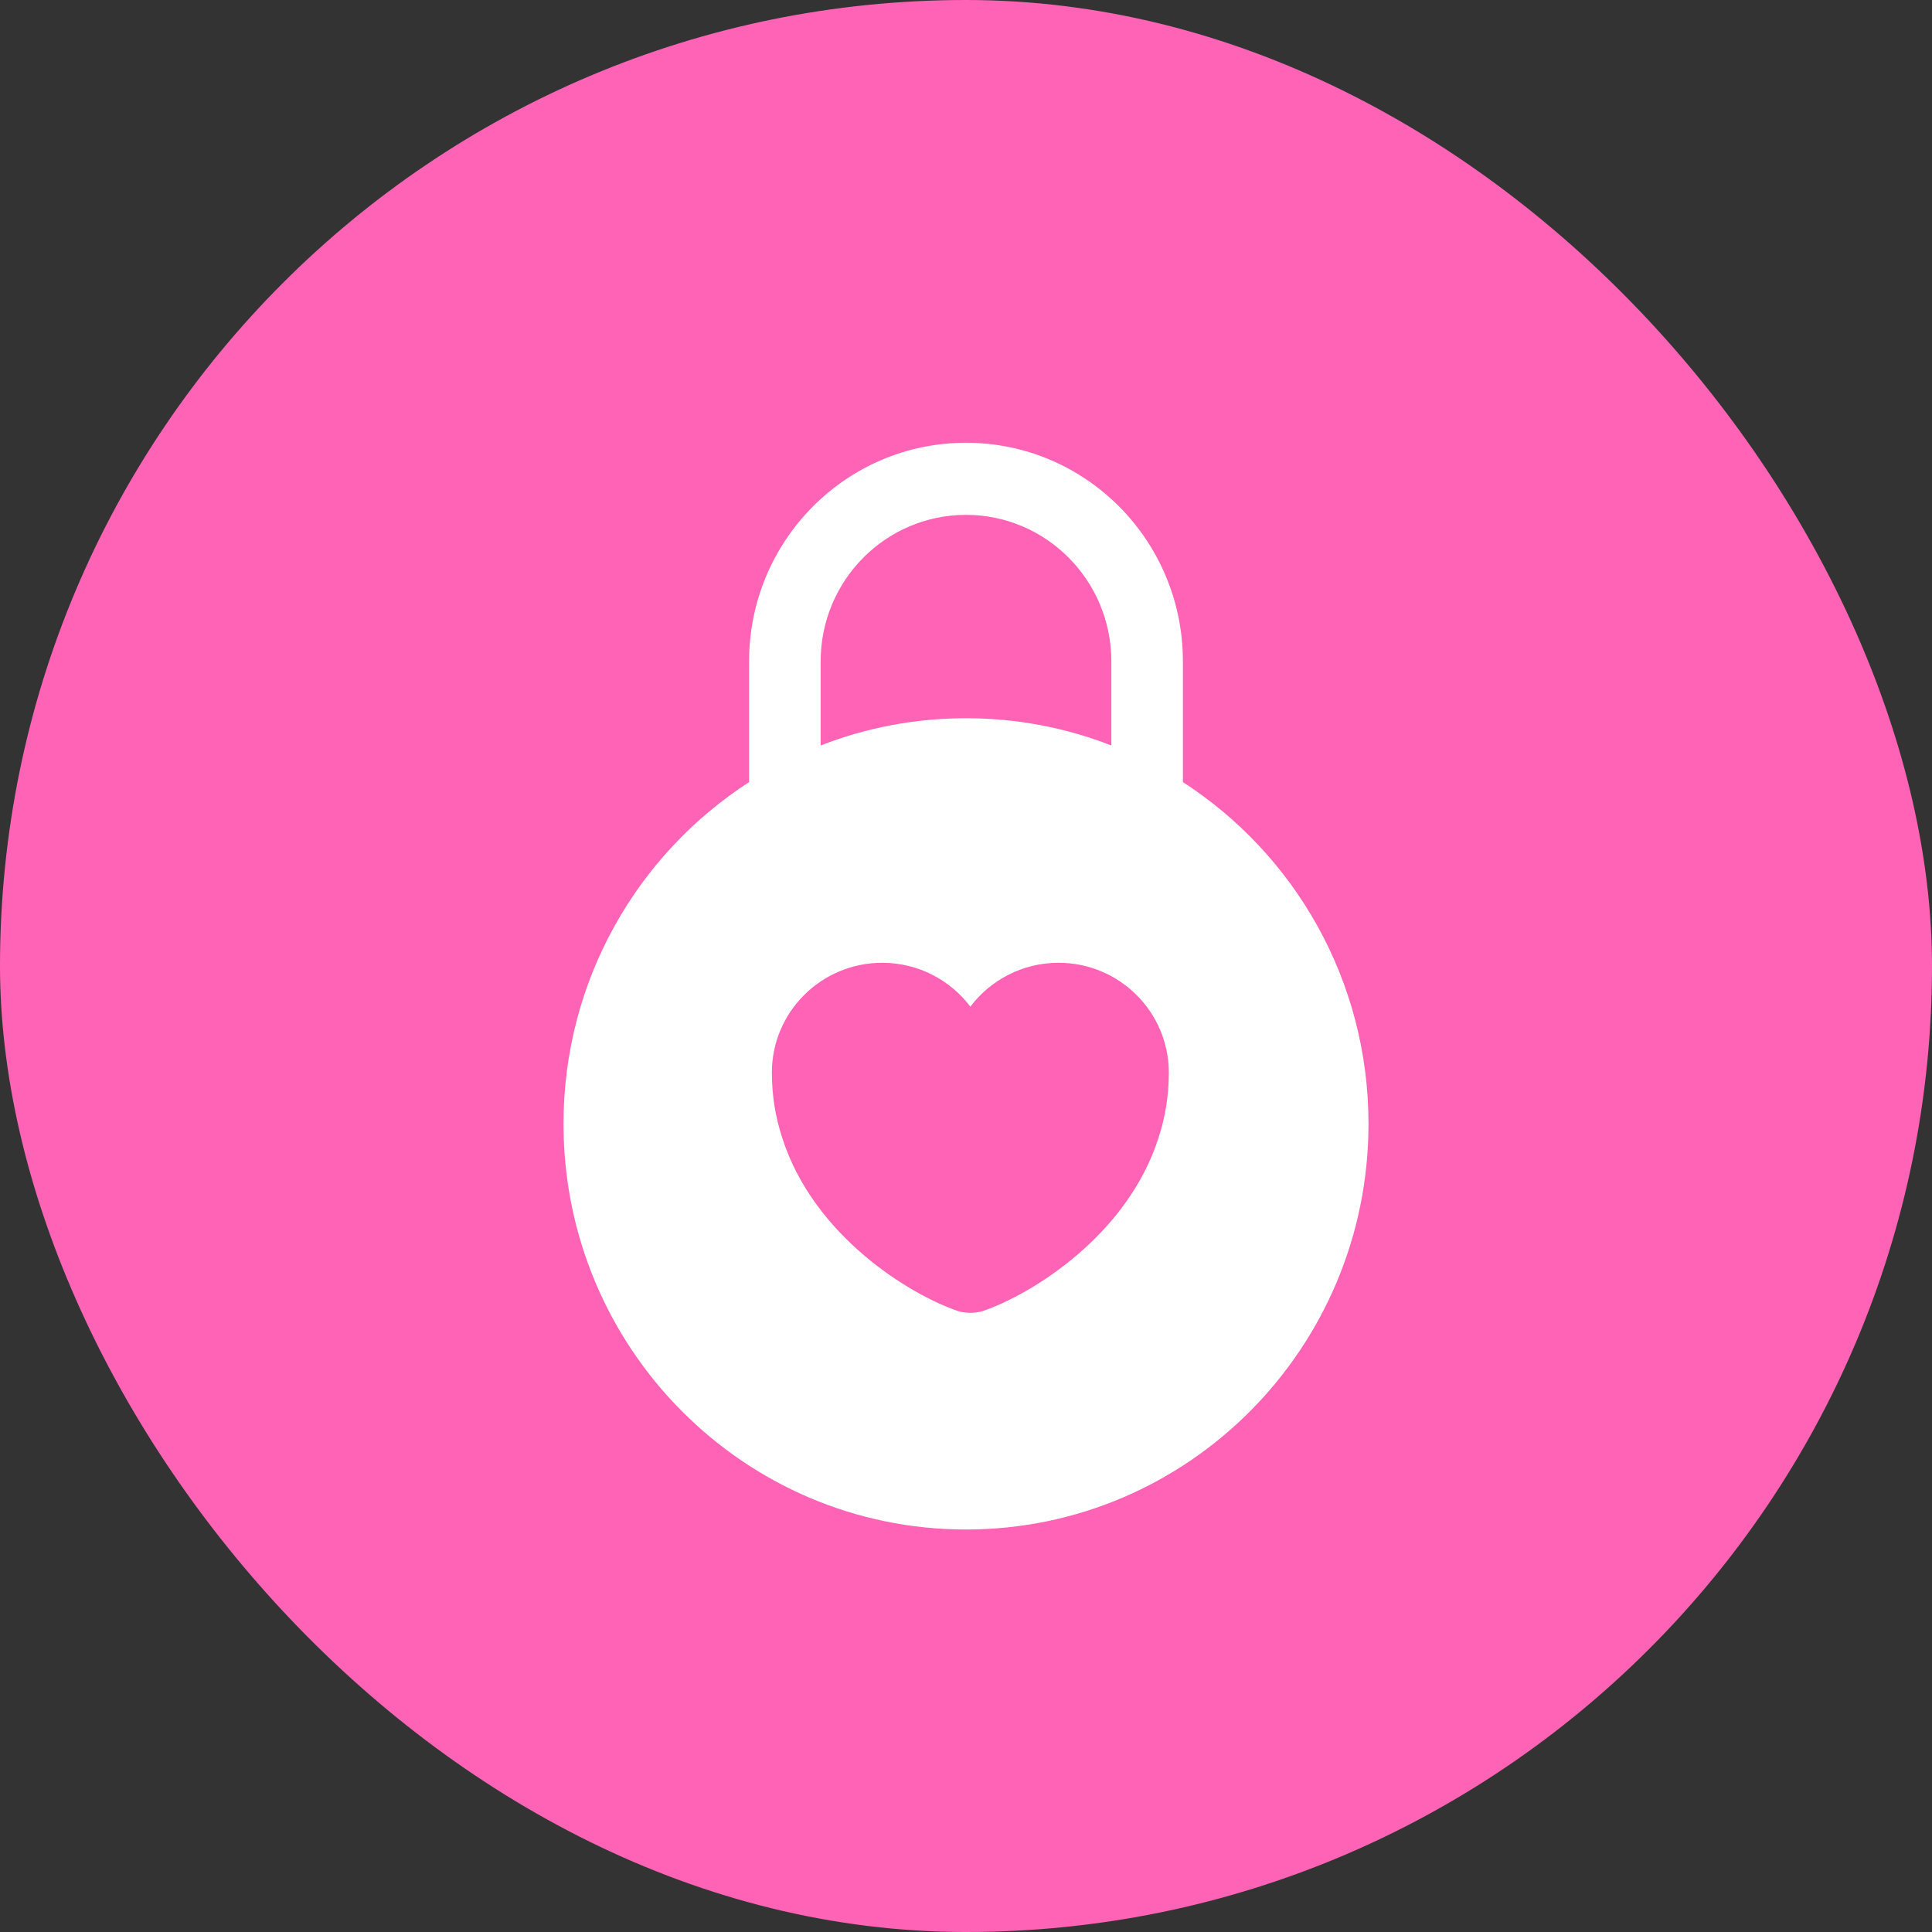 <svg width="48" height="48" viewBox="0 0 48 48" fill="none" xmlns="http://www.w3.org/2000/svg">
<rect x="0" y="0" width="48" height="48" fill="#333333" stroke="none"/>
<rect width="48" height="48" rx="24" fill="#FF63B5"/>
<path fill-rule="evenodd" clip-rule="evenodd" d="M20.389 16.431C20.389 14.421 22.006 12.792 24 12.792C25.994 12.792 27.611 14.421 27.611 16.431V18.521C26.491 18.084 25.273 17.844 24 17.844C22.727 17.844 21.509 18.084 20.389 18.521V16.431ZM18.611 19.431V16.431C18.611 13.431 21.024 11 24 11C26.976 11 29.389 13.431 29.389 16.431V19.431C32.162 21.223 34 24.356 34 27.922C34 33.488 29.523 38 24 38C18.477 38 14 33.488 14 27.922C14 24.356 15.838 21.223 18.611 19.431ZM26.298 23.92C25.405 23.92 24.607 24.35 24.108 25.01C23.61 24.35 22.812 23.92 21.919 23.92C20.405 23.92 19.177 25.142 19.177 26.651C19.177 27.233 19.271 27.77 19.434 28.268C20.213 30.711 22.614 32.172 23.803 32.573C23.97 32.631 24.247 32.631 24.414 32.573C25.603 32.172 28.004 30.711 28.783 28.268C28.946 27.77 29.039 27.233 29.039 26.651C29.039 25.142 27.812 23.92 26.298 23.92Z" fill="white"/>
</svg>

